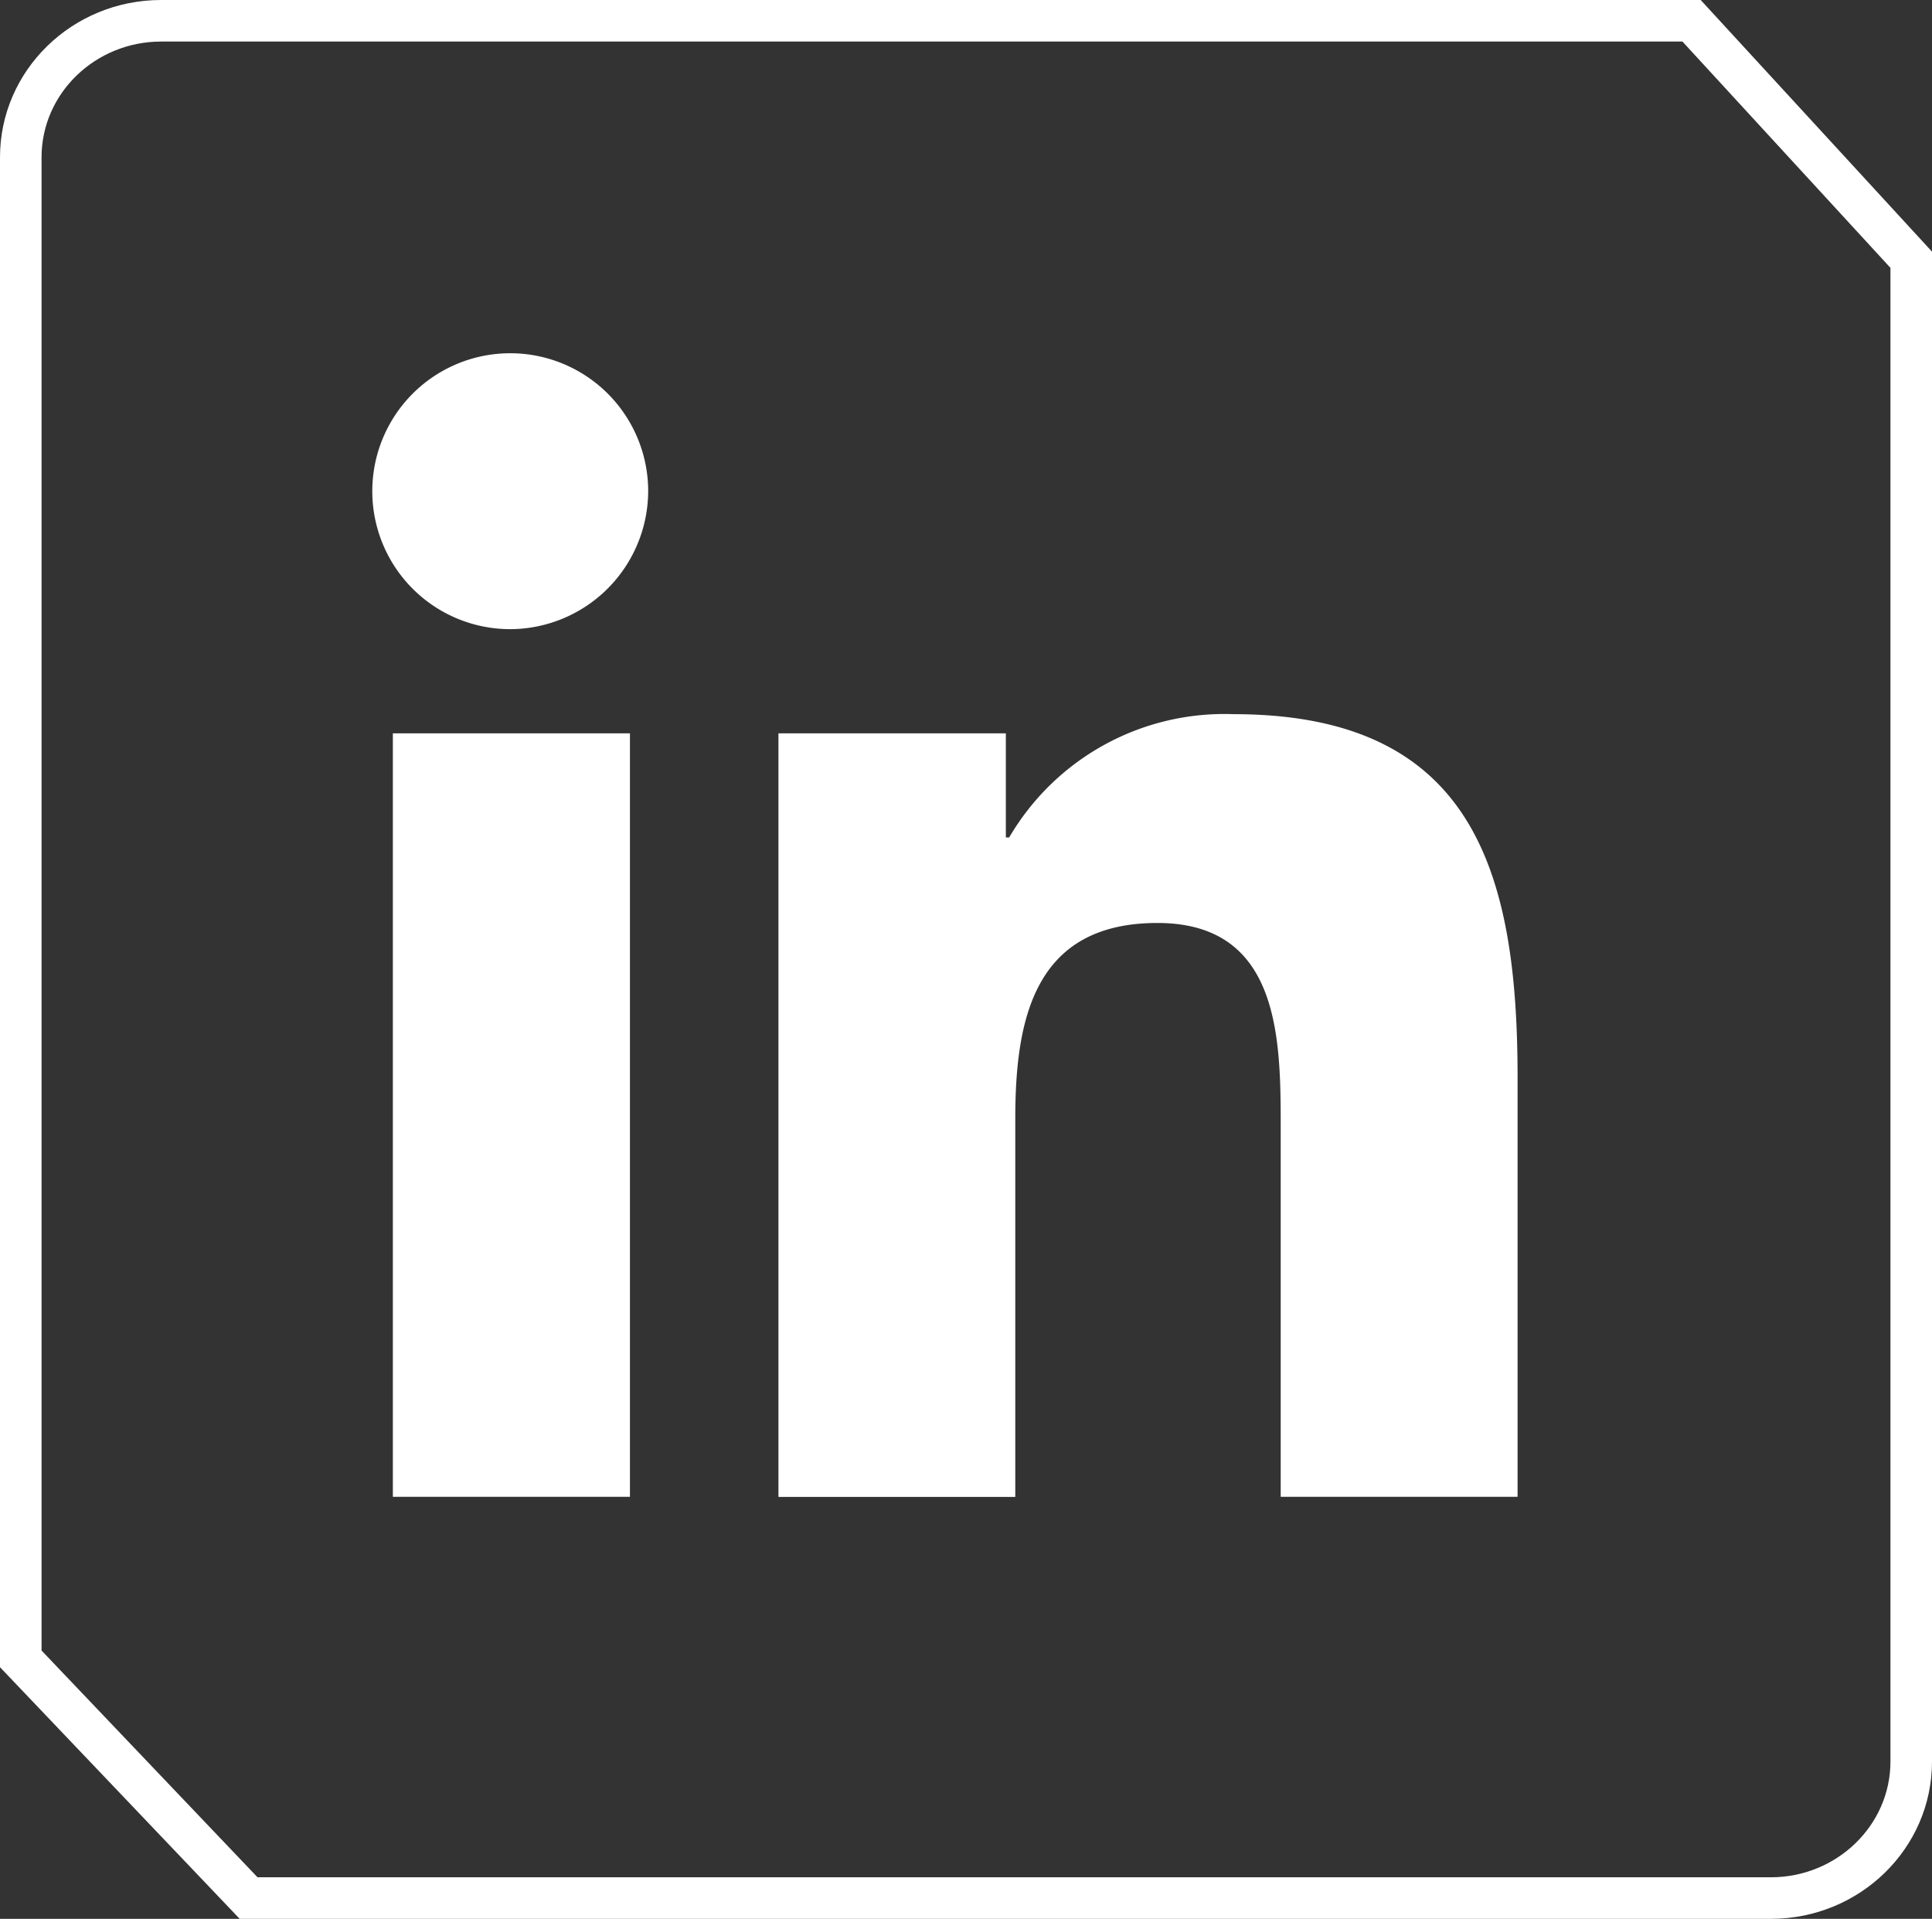 <svg xmlns="http://www.w3.org/2000/svg" width="46.498" height="46.178" viewBox="0 0 46.498 46.178">
  <rect x="0" y="0" width="46.498" height="46.178" fill="#333333" stroke="none"/>
  <g id="LinkedIn_Icon" data-name="LinkedIn Icon" transform="translate(-348.715 -4984)">
    <g id="Button_Backing" data-name="Button Backing" transform="translate(348.715 4984)" fill="none">
      <path d="M3.879,0H40.931L46.5,6.056V42.393a3.833,3.833,0,0,1-3.879,3.785H5.769L0,40.122V3.785A3.833,3.833,0,0,1,3.879,0Z" stroke="none"/>
      <path d="M 3.879 1 C 2.292 1 1 2.249 1 3.785 L 1 39.721 L 6.198 45.178 L 42.619 45.178 C 44.206 45.178 45.498 43.928 45.498 42.393 L 45.498 6.446 L 40.492 1 L 3.879 1 M 3.879 0 L 40.931 0 L 46.498 6.056 L 46.498 42.393 C 46.498 44.483 44.761 46.178 42.619 46.178 L 5.769 46.178 L 3.814697265625e-06 40.122 L 3.814697265625e-06 3.785 C 3.814697265625e-06 1.695 1.737 0 3.879 0 Z" stroke="none" fill="#fff"/>
    </g>
    <path id="Icon_fa-brands-linkedin-in" data-name="Icon fa-brands-linkedin-in" d="M6.161,27.522H.455V9.148H6.161ZM3.3,6.641a3.32,3.32,0,1,1,3.3-3.336A3.332,3.332,0,0,1,3.3,6.641ZM27.516,27.522H21.823V18.578c0-2.132-.043-4.866-2.967-4.866-2.967,0-3.421,2.316-3.421,4.712v9.1h-5.7V9.148h5.473v2.506h.08a6,6,0,0,1,5.4-2.967c5.775,0,6.836,3.8,6.836,8.742V27.522Z" transform="translate(357.715 4992.5)" fill="#fff"/>
  </g>
</svg>
